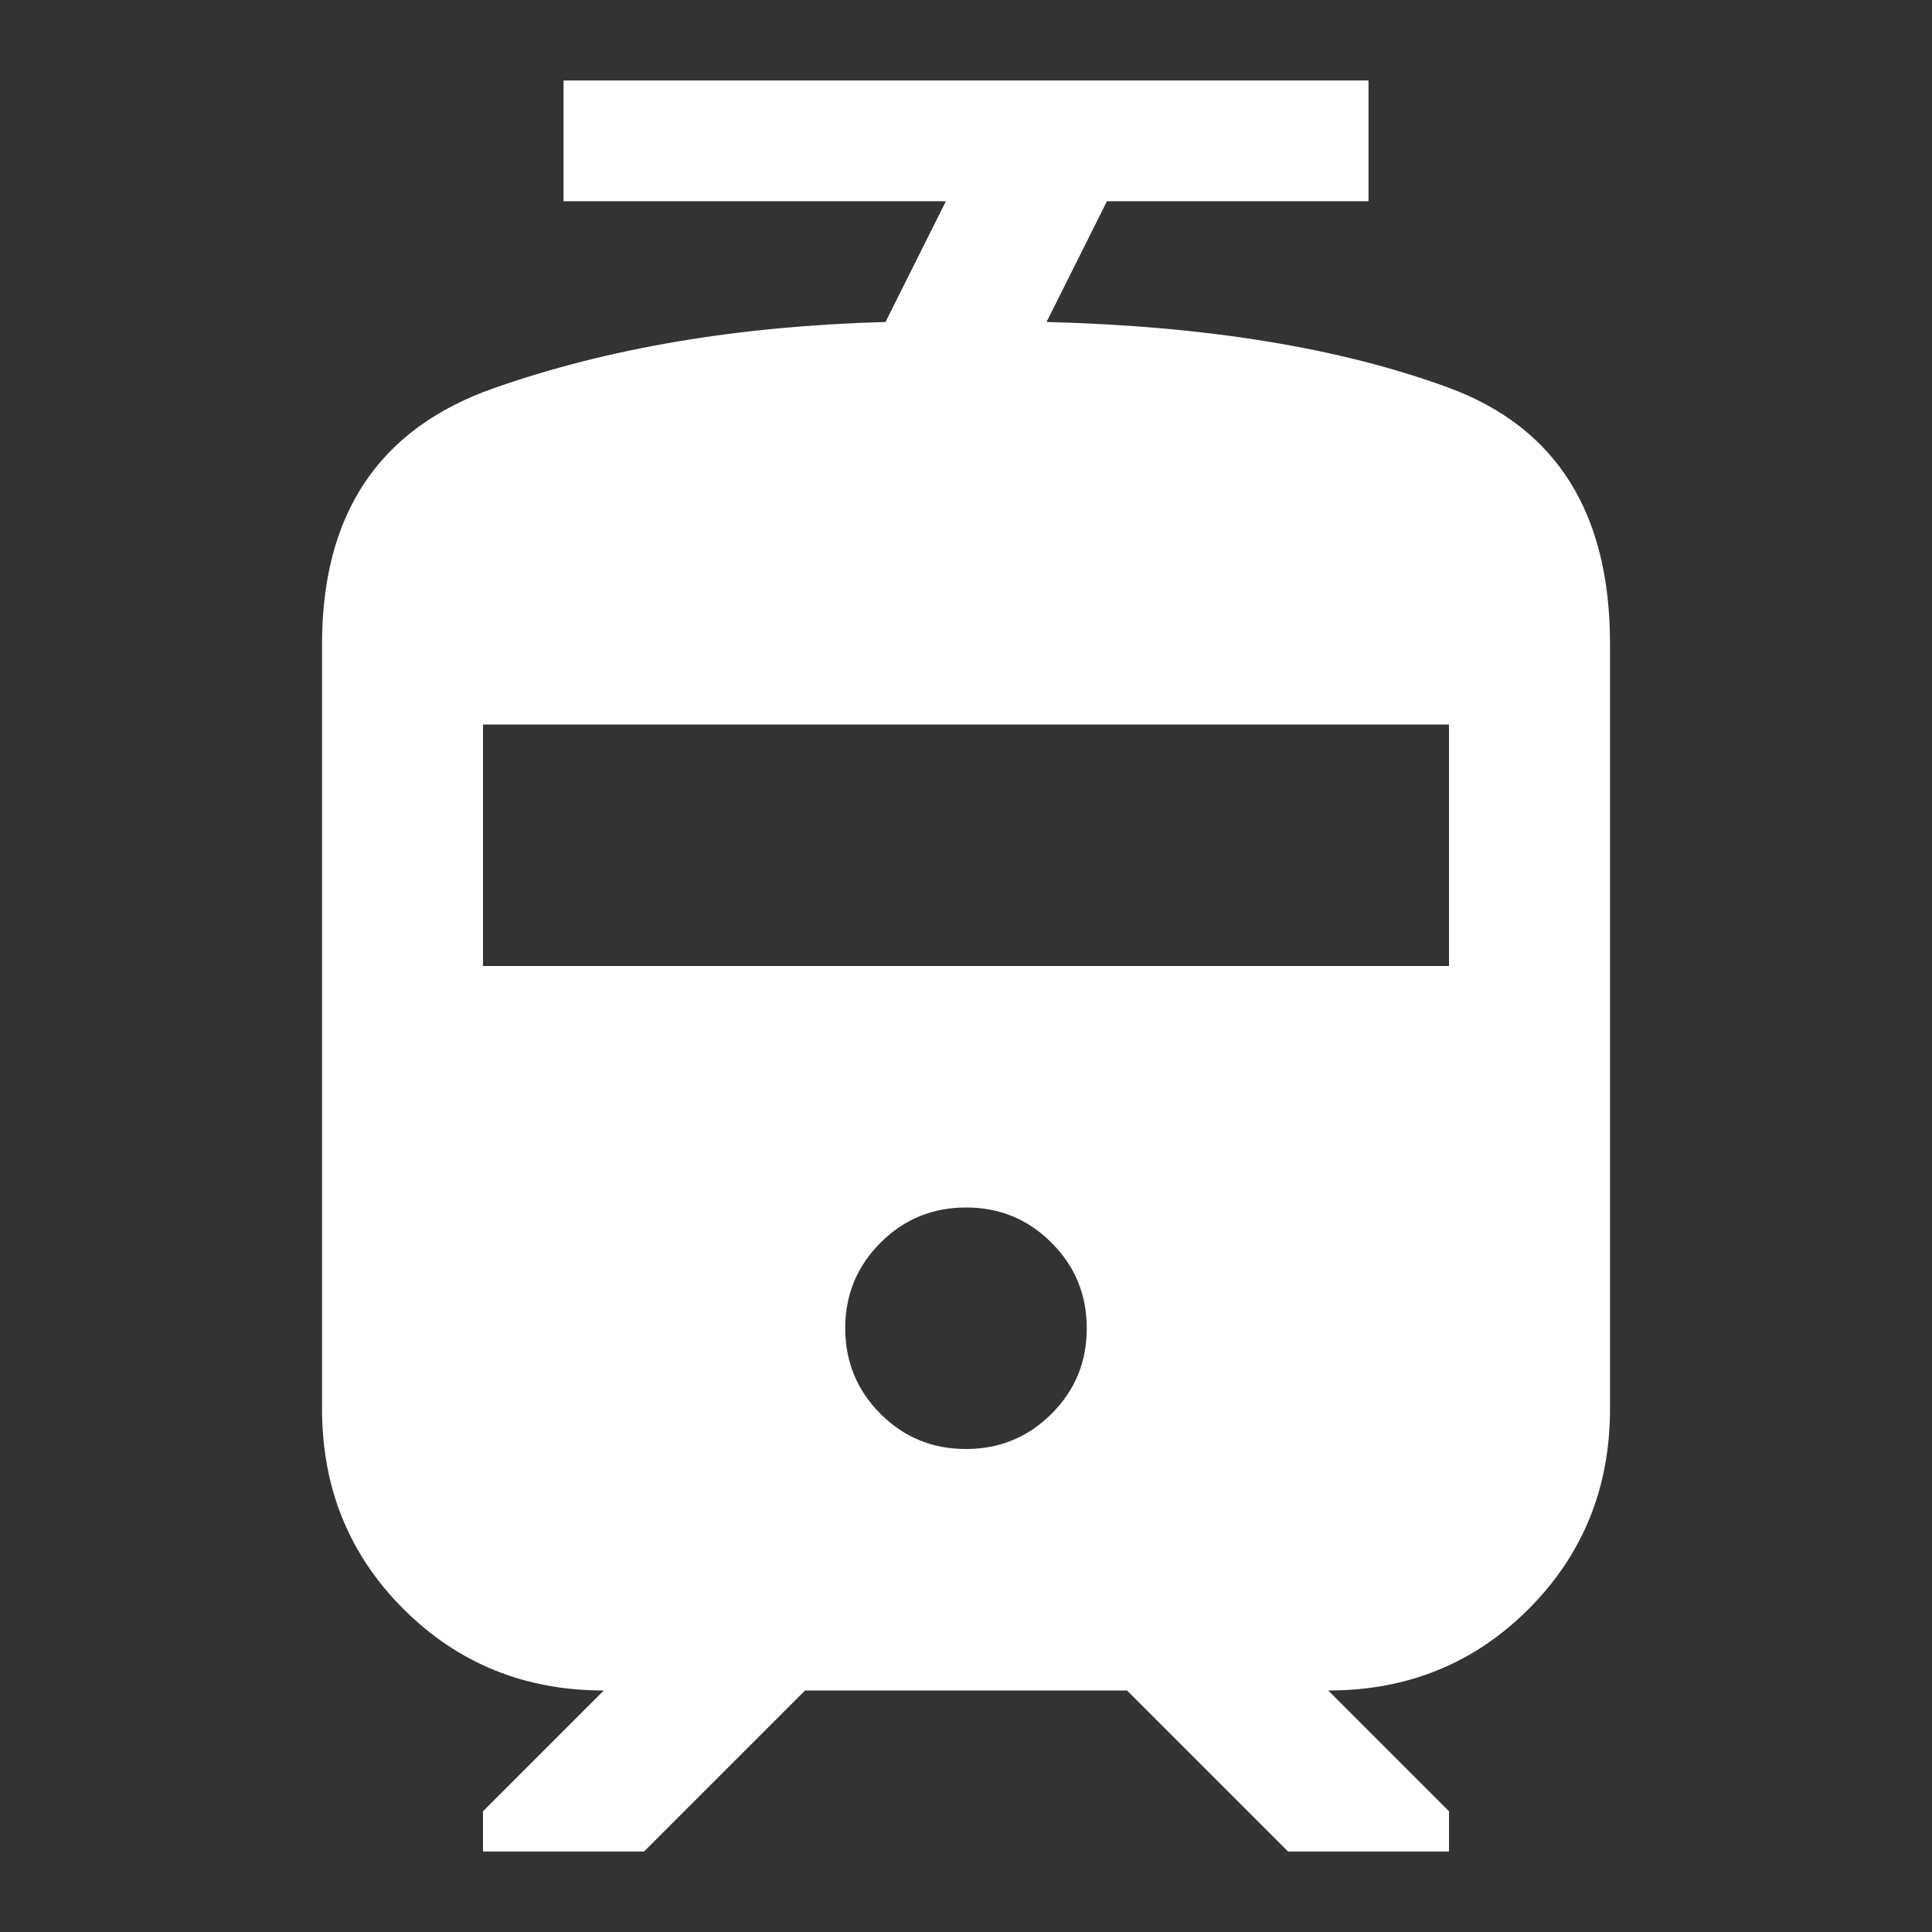 <svg width="32" height="32" viewBox="0 0 32 32" fill="none" xmlns="http://www.w3.org/2000/svg">
<rect x="0" y="0" width="32" height="32" fill="#333333" stroke="none"/>
<path d="M5.334 23.334V10.667C5.334 8.511 6.278 7.1 8.167 6.434C10.056 5.767 12.223 5.4 14.667 5.333L15.667 3.333H9.334V1.333H22.667V3.333H18.334L17.334 5.333C19.978 5.4 22.195 5.761 23.984 6.418C25.774 7.074 26.668 8.49 26.667 10.667V23.334C26.667 24.645 26.217 25.75 25.318 26.651C24.418 27.551 23.312 28.001 22 28L24 30V30.667H21.334L18.667 28H13.334L10.667 30.667H8V30L10 28C8.689 28 7.584 27.55 6.683 26.651C5.783 25.751 5.333 24.645 5.334 23.334ZM16 24C16.556 24 17.028 23.805 17.418 23.416C17.807 23.027 18.001 22.555 18 22C18 21.445 17.806 20.972 17.416 20.583C17.027 20.194 16.555 19.999 16 20C15.445 20 14.972 20.195 14.583 20.584C14.194 20.974 13.999 21.445 14 22C14 22.556 14.195 23.028 14.584 23.418C14.974 23.807 15.446 24.001 16 24ZM8 16H24V12H8V16Z" fill="white"/>
</svg>
